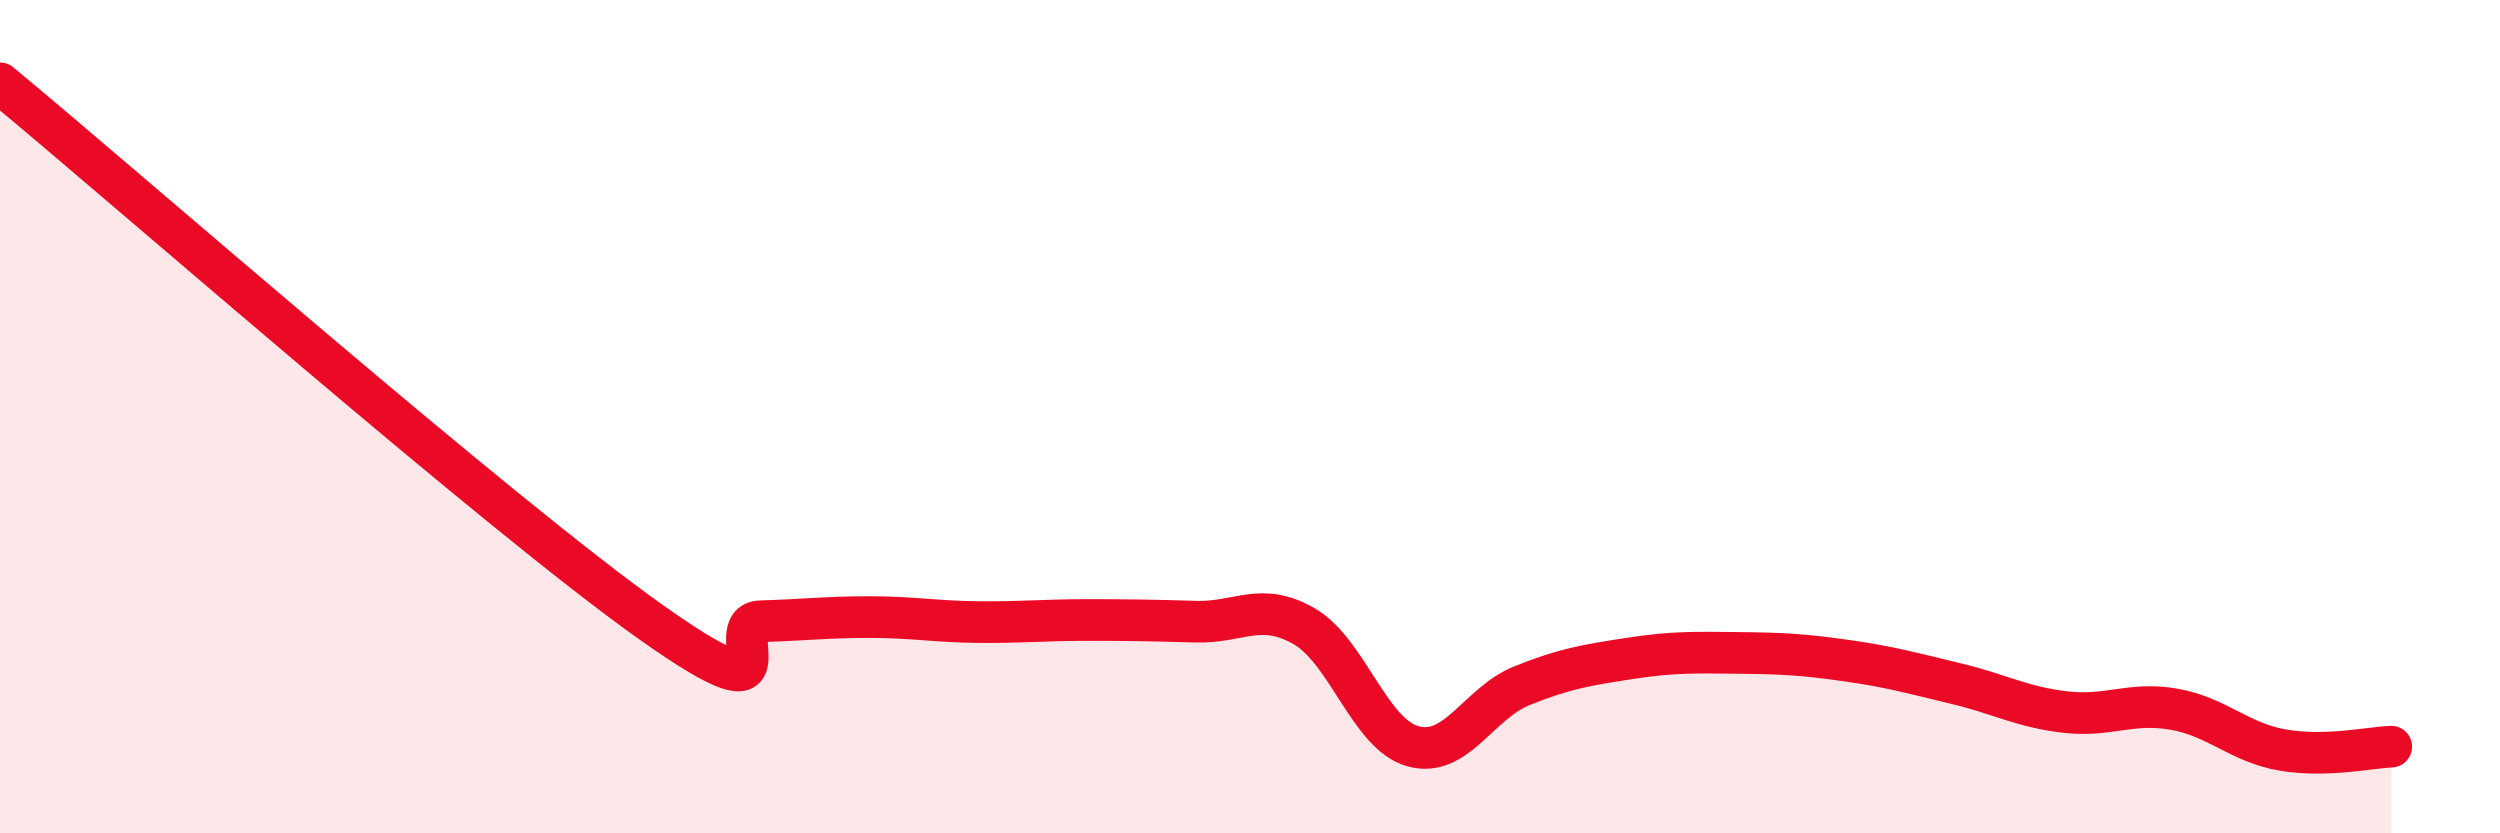 
    <svg width="60" height="20" viewBox="0 0 60 20" xmlns="http://www.w3.org/2000/svg">
      <path
        d="M 0,2 C 3.13,4.59 12,12.37 15.65,14.95 C 19.3,17.53 17.22,14.94 18.26,14.91 C 19.3,14.88 19.83,14.81 20.87,14.81 C 21.91,14.81 22.44,14.92 23.48,14.93 C 24.52,14.94 25.05,14.88 26.09,14.88 C 27.13,14.88 27.66,14.89 28.7,14.92 C 29.74,14.95 30.26,14.43 31.3,15.03 C 32.34,15.63 32.87,17.62 33.91,17.91 C 34.95,18.2 35.48,16.88 36.52,16.46 C 37.56,16.04 38.09,15.96 39.13,15.8 C 40.17,15.64 40.7,15.66 41.74,15.67 C 42.78,15.68 43.31,15.71 44.35,15.86 C 45.39,16.01 45.92,16.16 46.96,16.41 C 48,16.66 48.53,16.97 49.57,17.09 C 50.61,17.21 51.13,16.84 52.17,17.02 C 53.21,17.2 53.74,17.82 54.78,18 C 55.82,18.18 56.87,17.94 57.39,17.92L57.39 20L0 20Z"
        fill="#EB0A25"
        opacity="0.1"
        stroke-linecap="round"
        stroke-linejoin="round"
      />
      <path
        d="M 0,2 C 3.13,4.59 12,12.37 15.65,14.95 C 19.3,17.53 17.22,14.94 18.26,14.91 C 19.3,14.88 19.83,14.81 20.87,14.81 C 21.91,14.81 22.44,14.92 23.48,14.93 C 24.52,14.94 25.05,14.88 26.09,14.88 C 27.13,14.88 27.66,14.89 28.7,14.92 C 29.74,14.95 30.26,14.43 31.3,15.03 C 32.34,15.63 32.87,17.62 33.91,17.91 C 34.95,18.2 35.48,16.88 36.52,16.46 C 37.56,16.04 38.09,15.96 39.13,15.8 C 40.17,15.64 40.7,15.66 41.74,15.67 C 42.78,15.68 43.31,15.71 44.35,15.86 C 45.39,16.01 45.92,16.16 46.96,16.41 C 48,16.66 48.53,16.97 49.57,17.09 C 50.61,17.21 51.13,16.84 52.17,17.02 C 53.21,17.2 53.74,17.82 54.78,18 C 55.82,18.18 56.87,17.94 57.39,17.92"
        stroke="#EB0A25"
        stroke-width="1"
        fill="none"
        stroke-linecap="round"
        stroke-linejoin="round"
      />
    </svg>
  